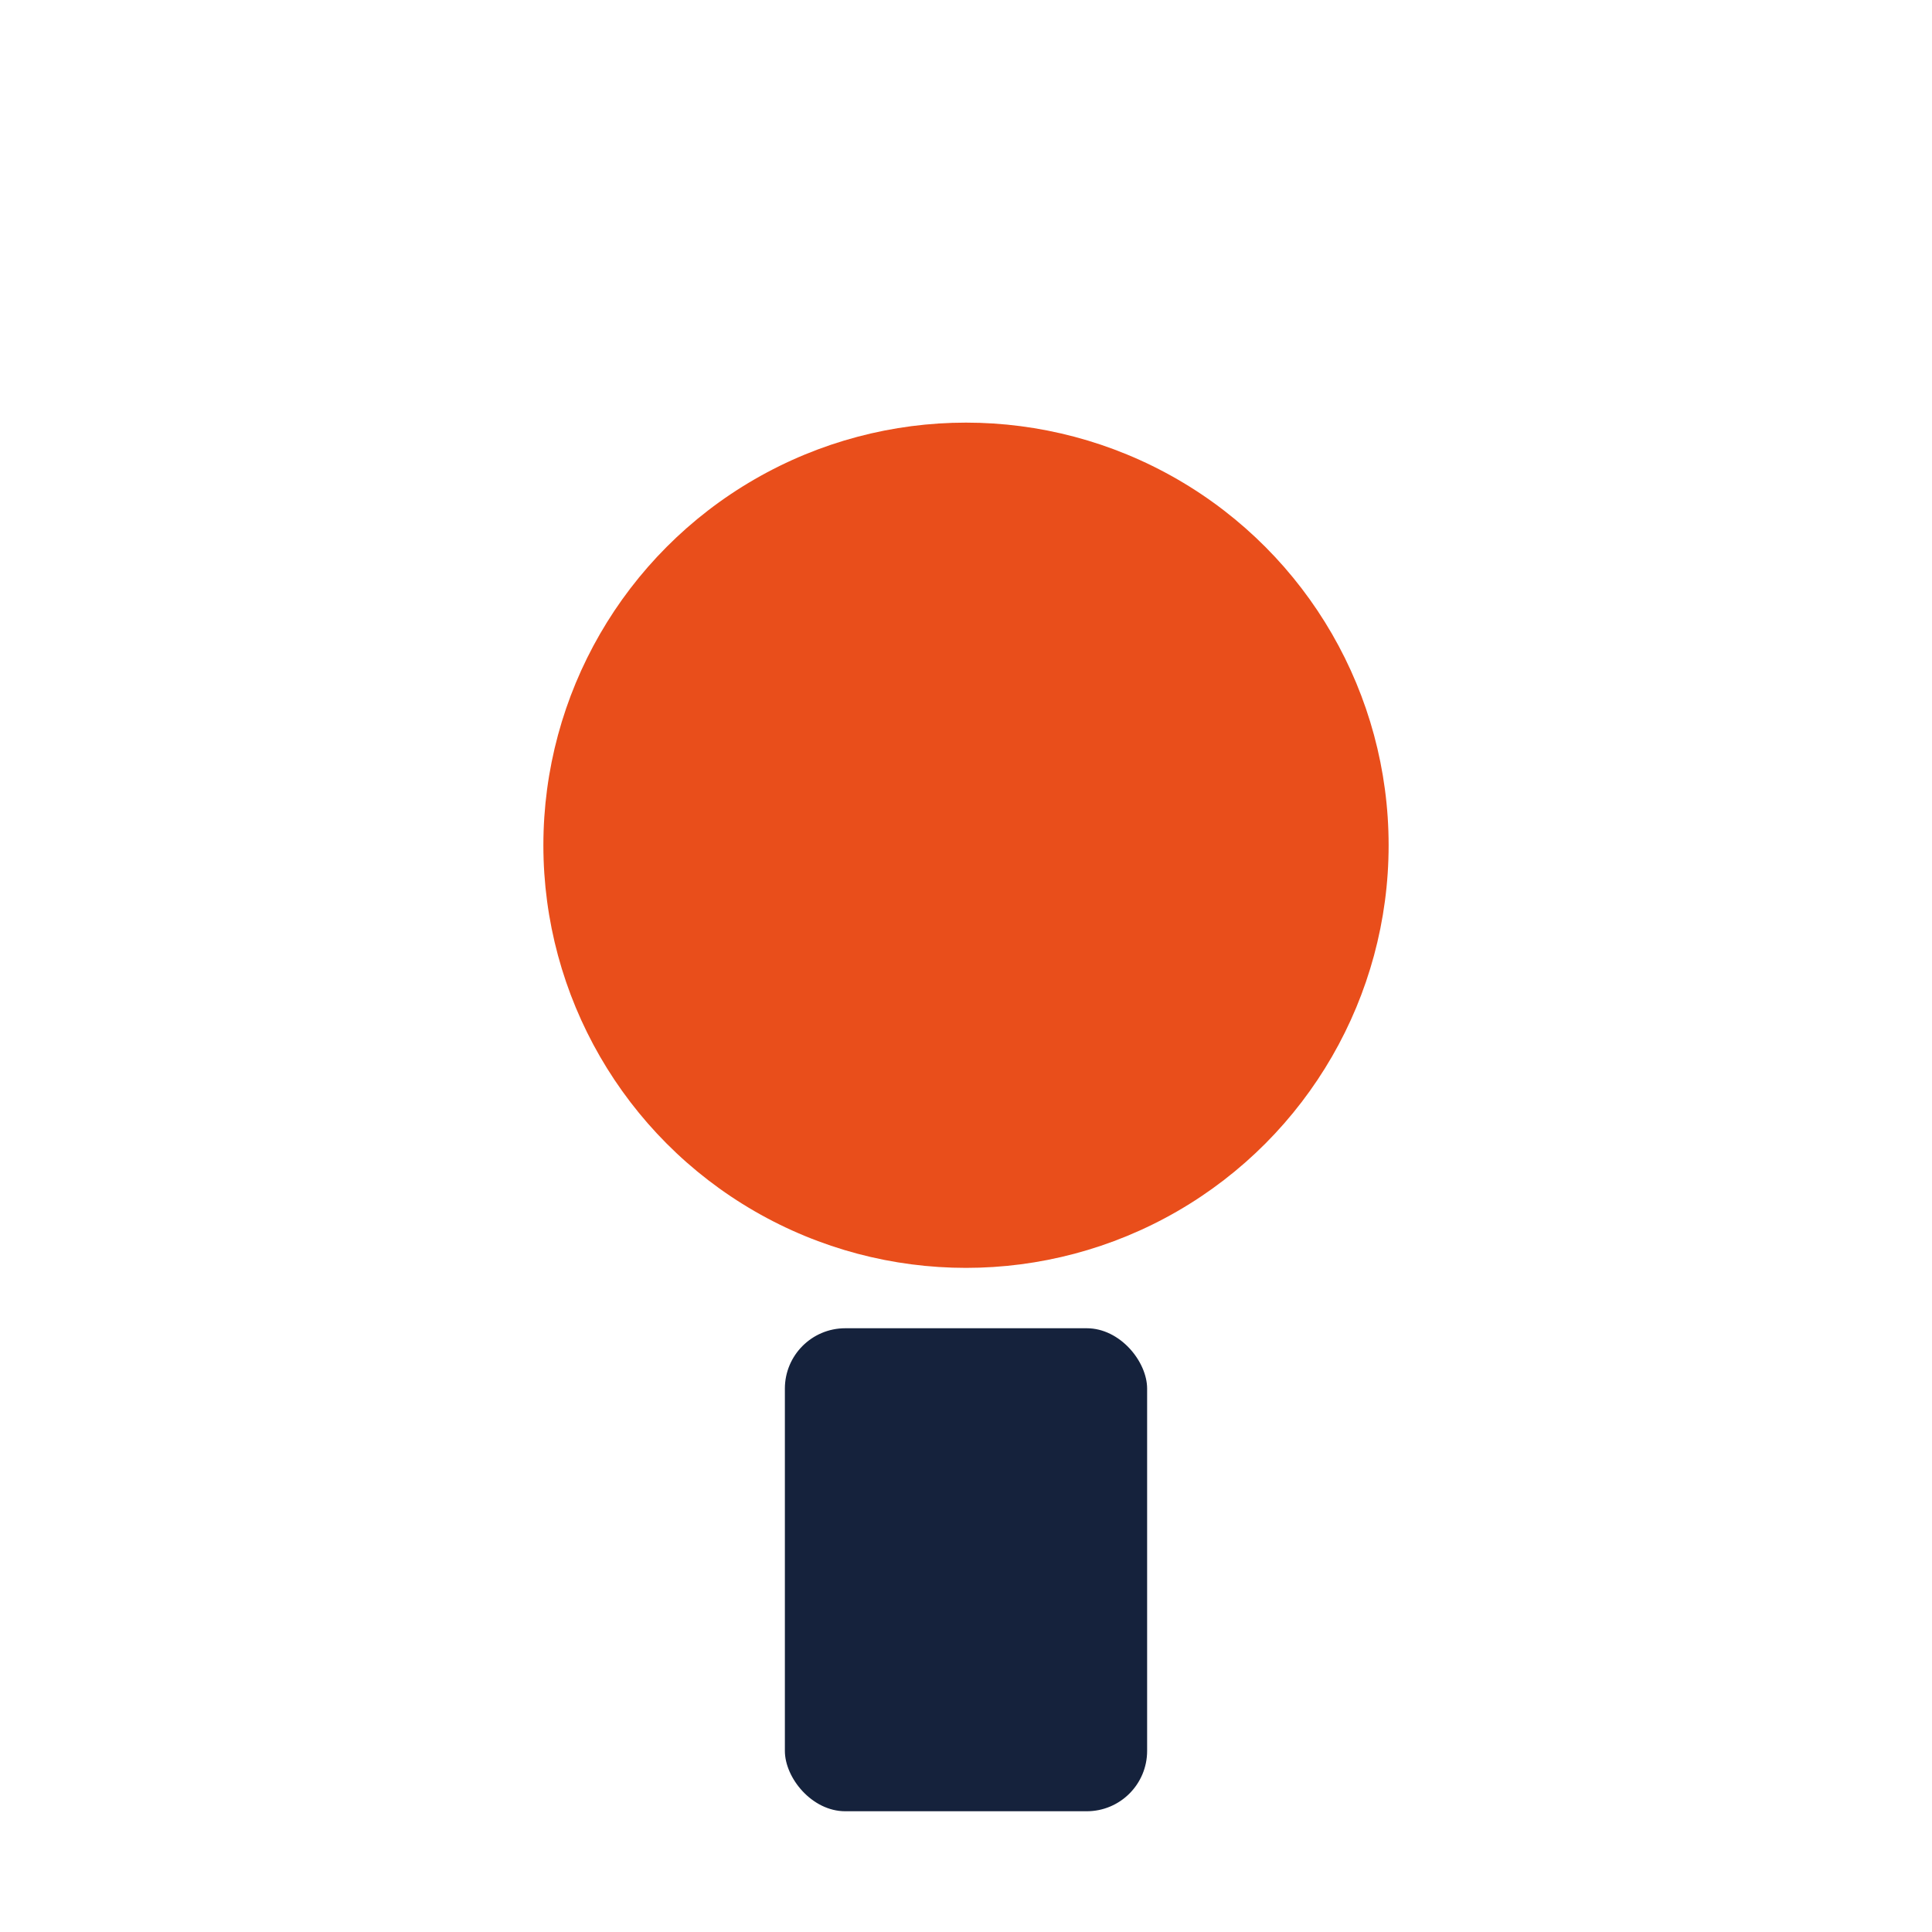 <?xml version="1.0" encoding="UTF-8"?>
<svg xmlns="http://www.w3.org/2000/svg" width="32" height="32" viewBox="0 0 32 32"><circle cx="16" cy="14" r="7" fill="#E94E1B"/><rect x="13" y="22" width="6" height="8" rx="1" fill="#15223C"/></svg>